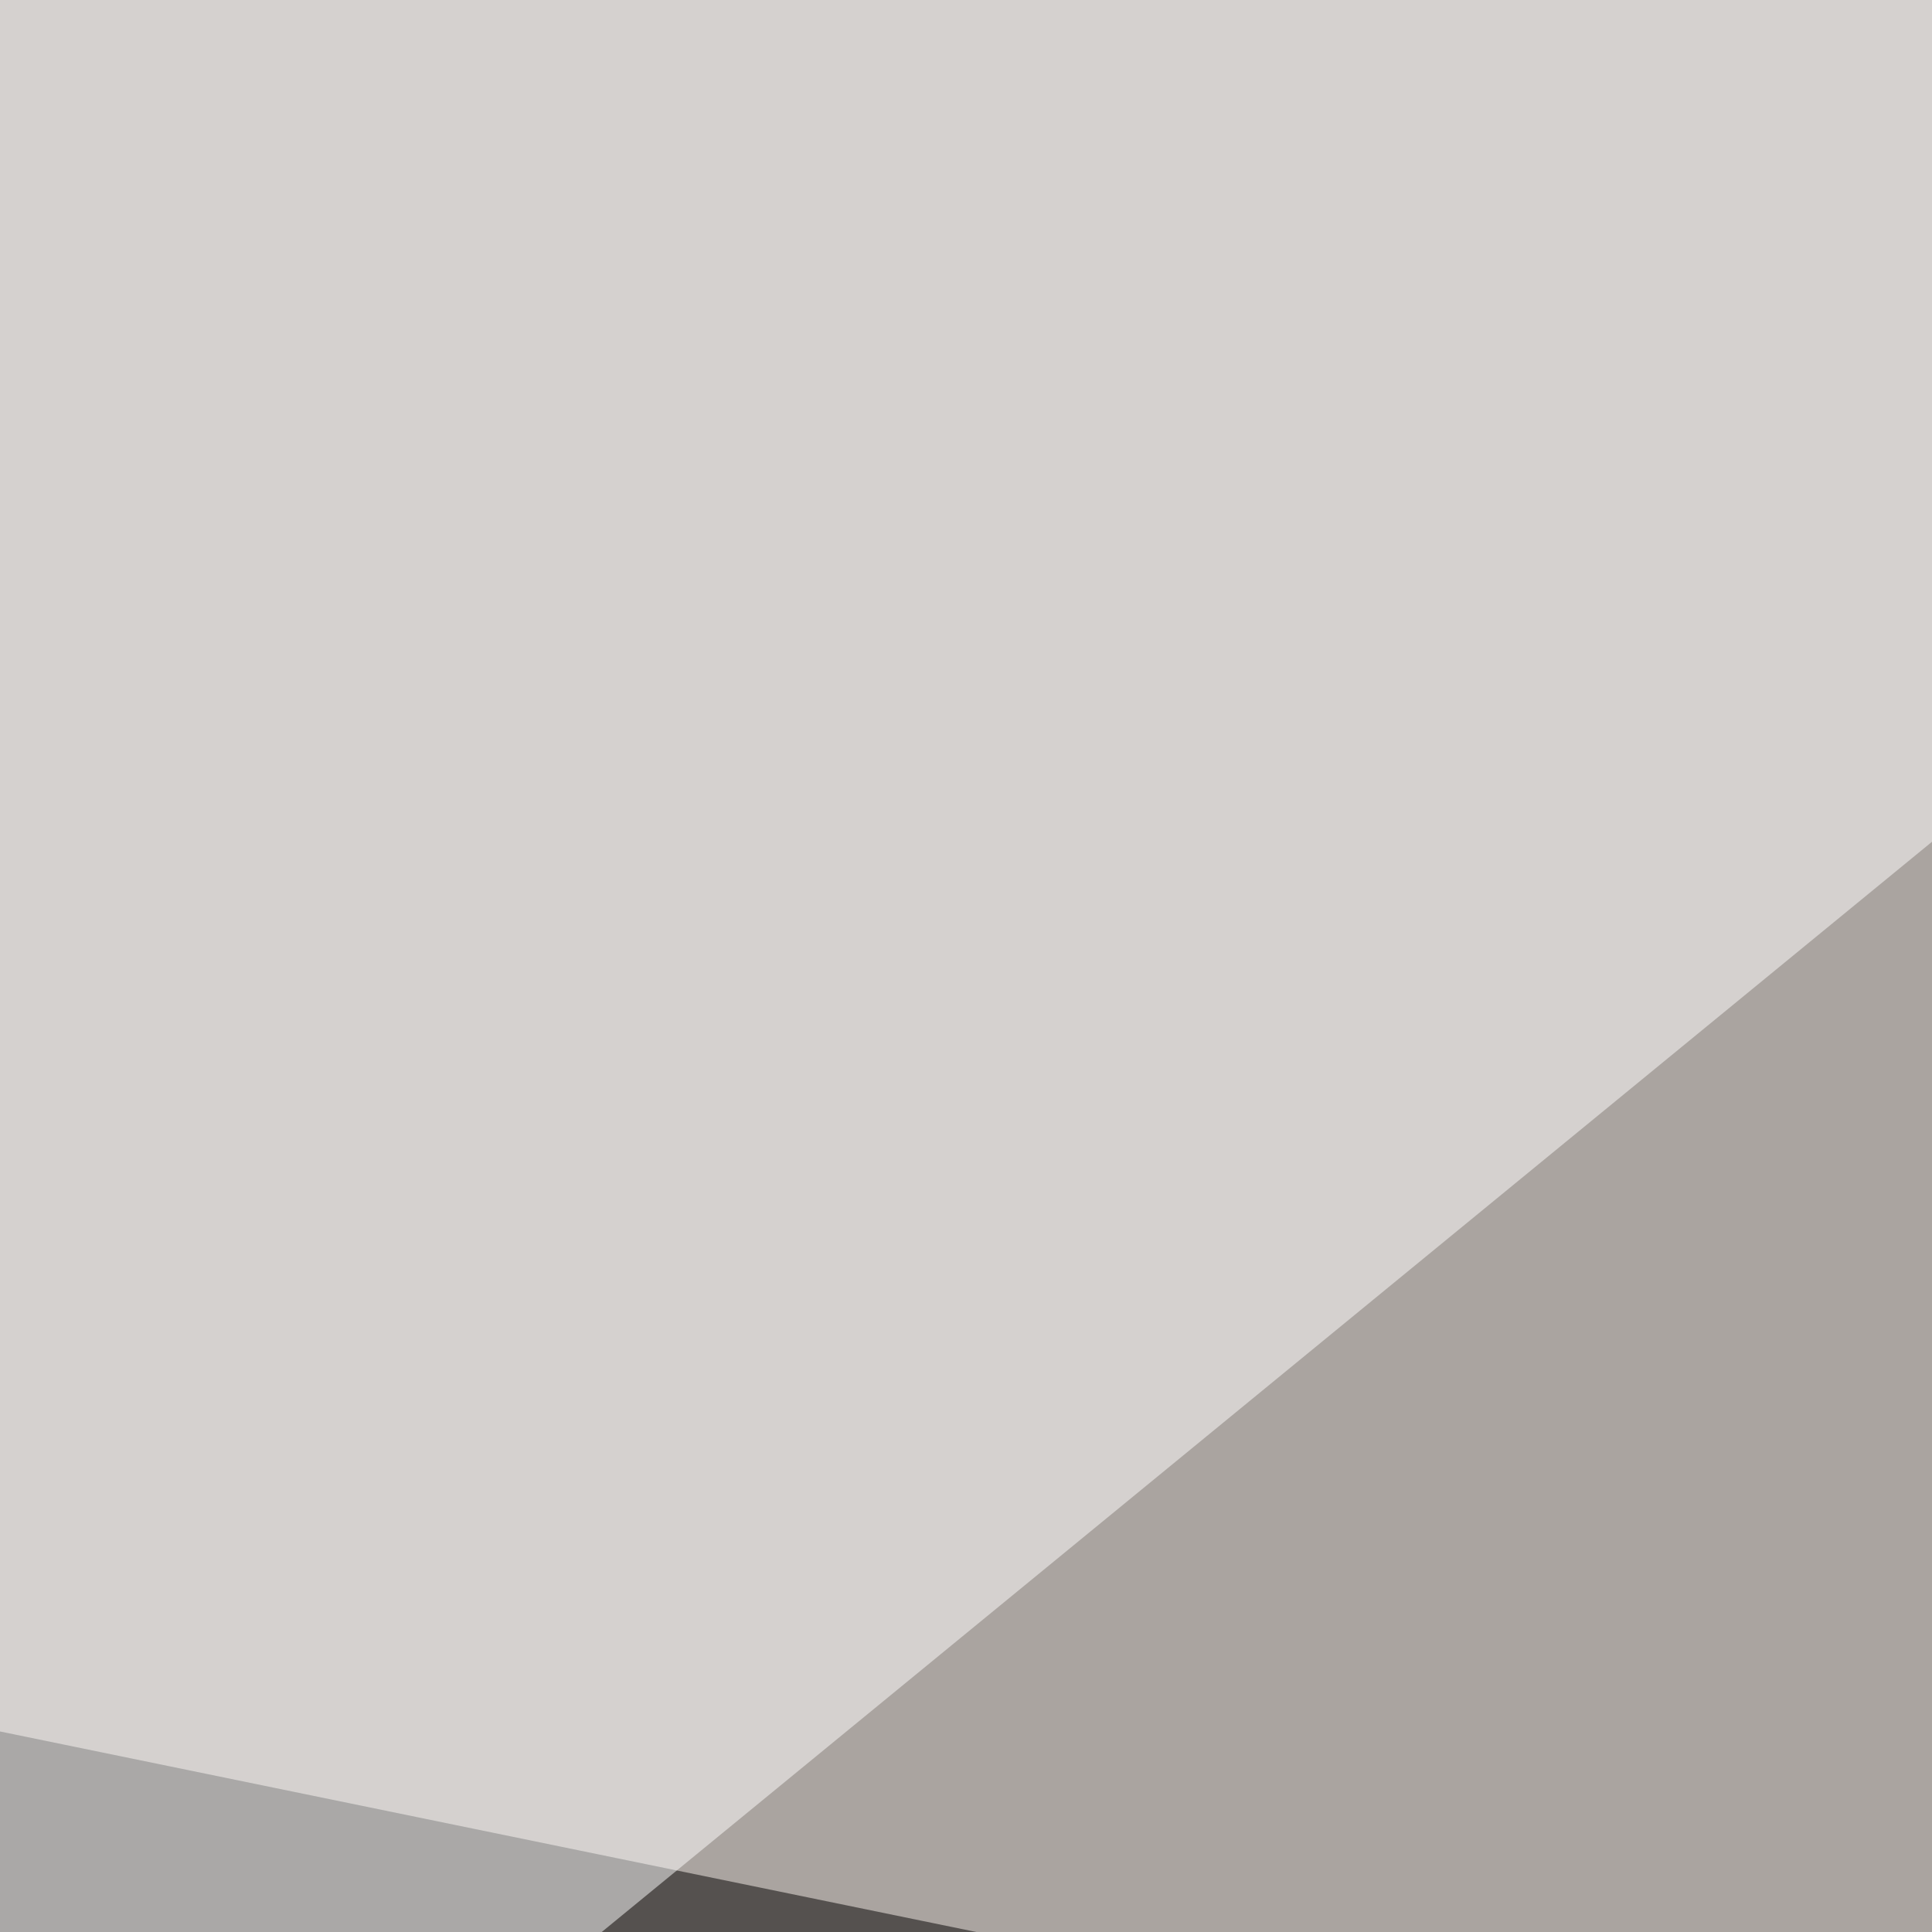 <svg xmlns="http://www.w3.org/2000/svg" width="178" height="178"><filter id="a"><feGaussianBlur stdDeviation="12"/></filter><rect width="100%" height="100%" fill="#6d4e42"/><g filter="url(#a)"><g fill-opacity=".5"><path fill="#e9fafe" d="M22.5 530.3L530.3 12.7l-560.6-43z"/><path d="M-30.3 153.3l447.3 377 56.6-273.5z"/><path fill="#fff" d="M503-4.9L297.8-30.3l203 420z"/><path fill="#fff" d="M309.6-30.3L-14.6 235.4l-6-259.8z"/></g></g></svg>